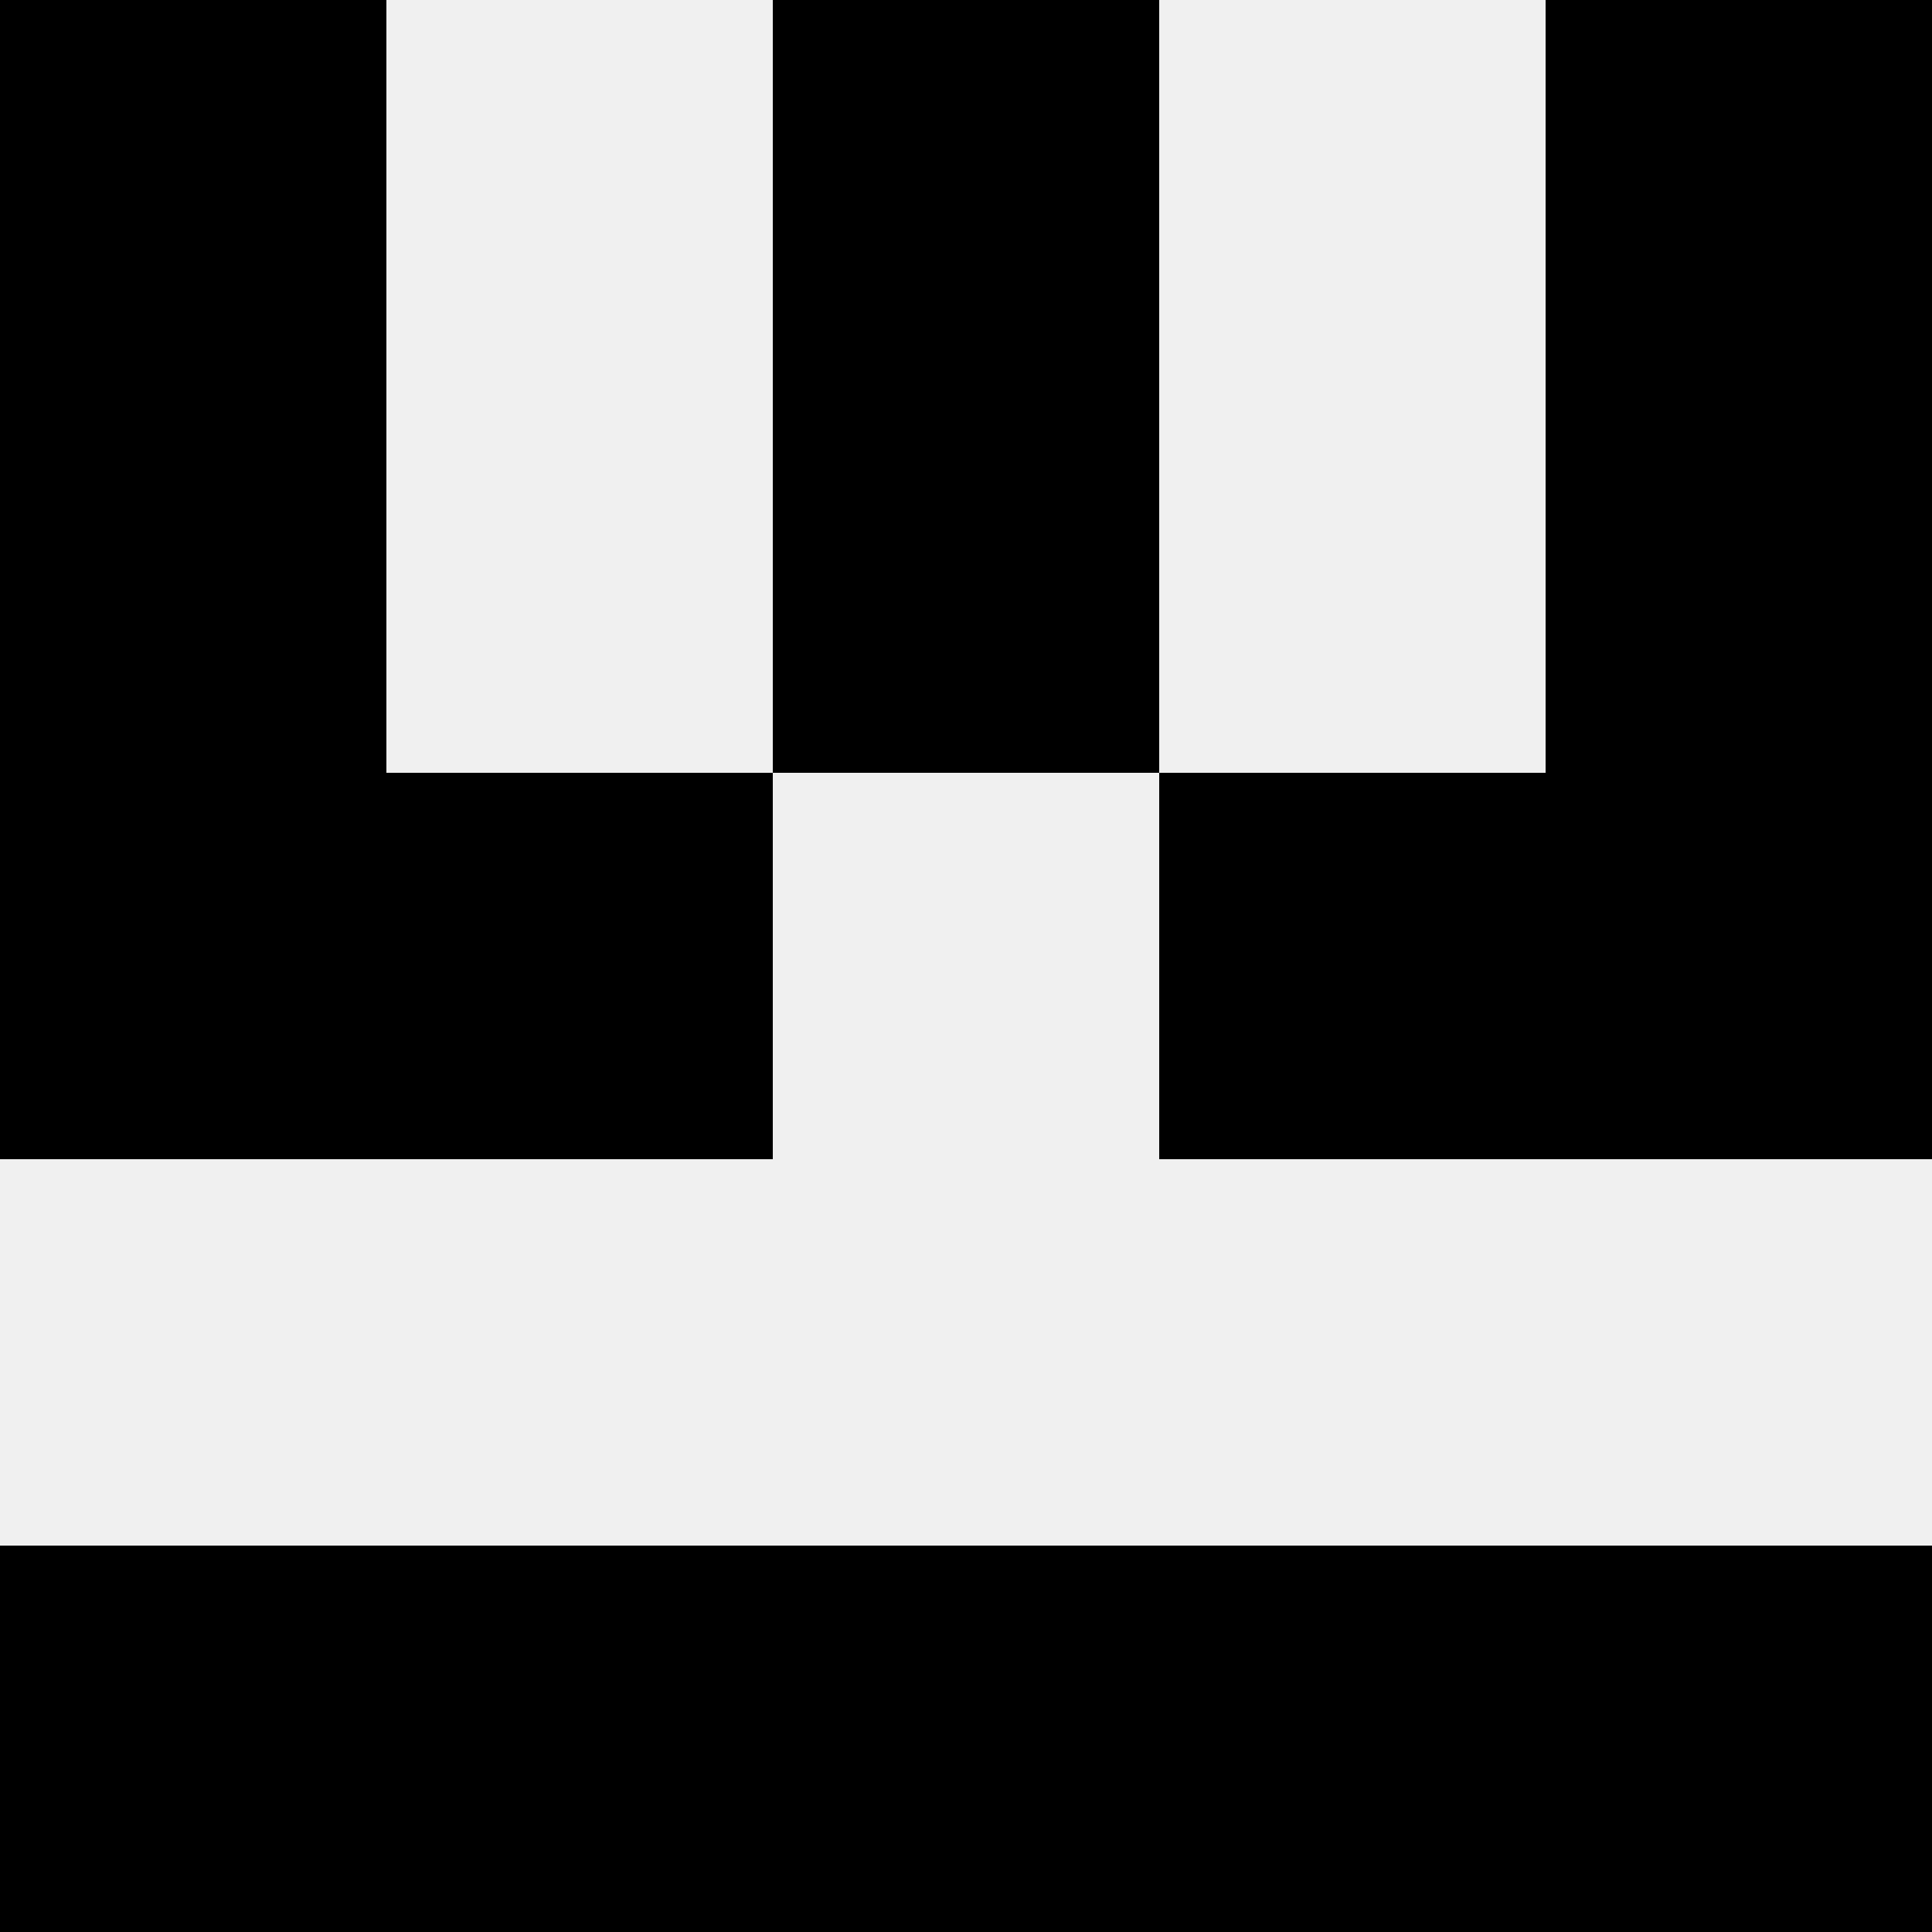 <svg width='80' height='80' xmlns='http://www.w3.org/2000/svg'><rect width='100%' height='100%' fill='#f0f0f0'/><rect x='0' y='0' width='16' height='16' fill='hsl(114, 70%, 50%)' /><rect x='64' y='0' width='16' height='16' fill='hsl(114, 70%, 50%)' /><rect x='32' y='0' width='16' height='16' fill='hsl(114, 70%, 50%)' /><rect x='32' y='0' width='16' height='16' fill='hsl(114, 70%, 50%)' /><rect x='0' y='16' width='16' height='16' fill='hsl(114, 70%, 50%)' /><rect x='64' y='16' width='16' height='16' fill='hsl(114, 70%, 50%)' /><rect x='32' y='16' width='16' height='16' fill='hsl(114, 70%, 50%)' /><rect x='32' y='16' width='16' height='16' fill='hsl(114, 70%, 50%)' /><rect x='0' y='32' width='16' height='16' fill='hsl(114, 70%, 50%)' /><rect x='64' y='32' width='16' height='16' fill='hsl(114, 70%, 50%)' /><rect x='16' y='32' width='16' height='16' fill='hsl(114, 70%, 50%)' /><rect x='48' y='32' width='16' height='16' fill='hsl(114, 70%, 50%)' /><rect x='0' y='64' width='16' height='16' fill='hsl(114, 70%, 50%)' /><rect x='64' y='64' width='16' height='16' fill='hsl(114, 70%, 50%)' /><rect x='16' y='64' width='16' height='16' fill='hsl(114, 70%, 50%)' /><rect x='48' y='64' width='16' height='16' fill='hsl(114, 70%, 50%)' /><rect x='32' y='64' width='16' height='16' fill='hsl(114, 70%, 50%)' /><rect x='32' y='64' width='16' height='16' fill='hsl(114, 70%, 50%)' /></svg>